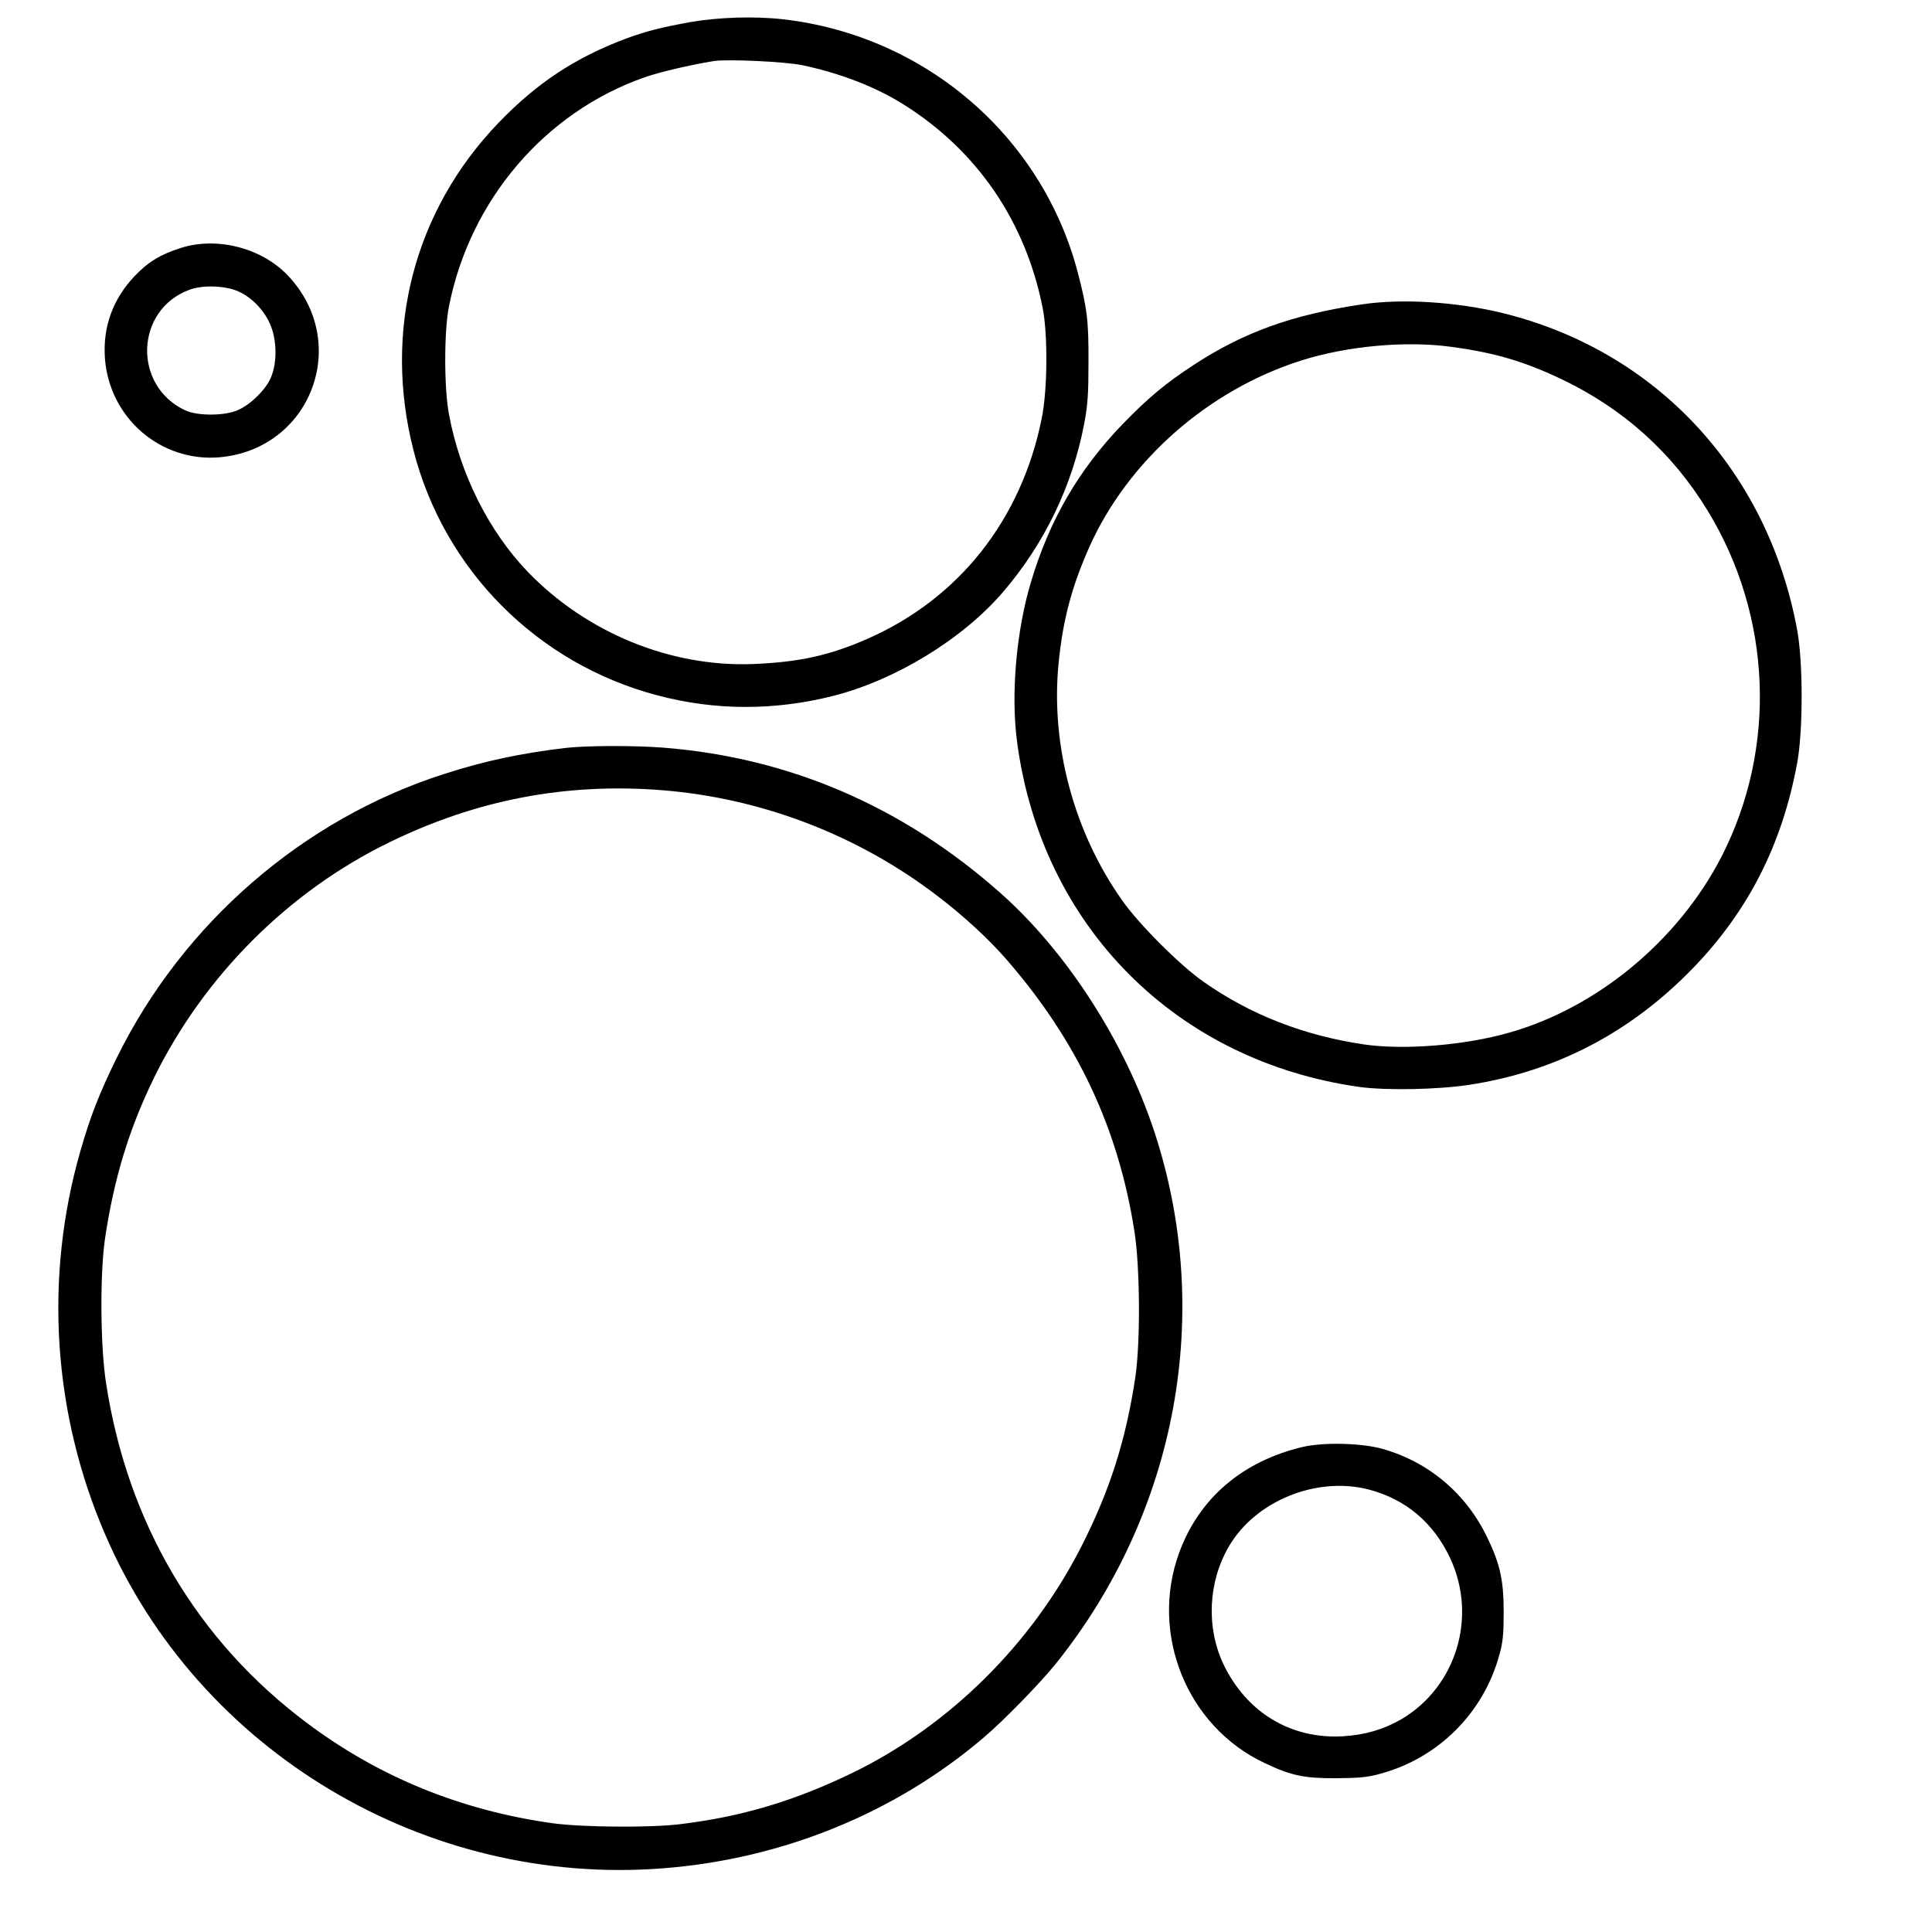 <svg version="1" xmlns="http://www.w3.org/2000/svg" width="1333.333" height="1333.333" viewBox="0 0 1000 1000"><path d="M357.5 11.4c-15.4 2.8-22.9 4.7-33.3 8.5-26.4 9.9-46.3 23-66.2 43.7-43.7 45.5-59.8 107.5-44 169.4 15.8 62 64.1 110.5 126.2 126.9 30.1 8 61.1 8 91.8.1 31.8-8.2 66.3-29.3 87.1-53.5 21.5-25 36-55.1 42.1-87.3 1.8-9.5 2.2-15.4 2.2-31.7.1-21.5-.7-27.8-5.5-46.3-18.5-70.7-79-122.7-152.4-131.2-14.9-1.7-33.5-1.1-48 1.4zm58.1 22.4c19.9 4.3 37.9 11.3 52.3 20.4 38 23.9 63 60.6 71.8 105.3 2.7 13.8 2.5 42.5-.5 57-10.5 52.4-42.8 93.3-90.1 114.1-19.8 8.7-35.4 12.1-59.1 13.1-42.8 1.7-86.3-16.1-116.8-47.7-20.2-21-35.1-50.7-40.8-81.5-2.6-13.7-2.6-43.2 0-56 10.9-55 49.6-100.3 101-118.4 7.5-2.7 24.2-6.6 36.1-8.5 7.1-1.1 37.2.3 46.1 2.2zM93.4 128.4c-10.6 3.4-16.9 7.3-23.9 14.7-11.2 11.9-16.3 26.2-15.2 42.2 2.2 30.9 28.7 53.9 59.2 51.4 47.5-4.1 68.4-59.2 35.6-94-13.6-14.4-36.9-20.4-55.7-14.3zm29.9 22.4c6.8 3 13 9.3 16.3 16.5 3.8 8.3 4 20.4.5 28.4-2.8 6.2-10.2 13.5-16.8 16.5-6.8 3.1-20.9 3.2-27.4.2-27.3-12.7-26-52 2.1-62.4 6.9-2.6 18.5-2.2 25.3.8z"/><path d="M704.5 157.6c-35.9 5.4-60.8 14.4-86.5 31.2-14.8 9.6-23.9 17.3-37.1 30.9-22.6 23.5-37.6 49.3-47.2 81.3-7.7 25.5-10.6 58.6-7.2 83.5 12.8 95 82.2 164.7 177.1 178.1 14 1.9 40.5 1.4 56.9-1.1 44.9-6.9 83.3-27 115.5-60.1 28.9-29.8 46.4-64.2 54.2-106.4 3.1-16.7 3.1-52.3 0-69C915 243.7 857.4 181.7 778 162.1c-24-5.9-52.6-7.7-73.5-4.5zm46.5 21.9c22.4 3 37.4 7.4 56.7 16.5 32.3 15.3 57.8 38.2 76.1 68.2 33.4 54.6 36.1 123 7.2 179.3-22.3 43.2-64 77.9-109.5 90.9-23.3 6.7-54.7 9.2-75.5 6.2-31.1-4.6-58.8-15.4-83-32.4-12.3-8.6-33.6-29.9-42.2-42.2-25-35.4-37-80.3-32.9-122.5 2.2-22.5 6.8-39.9 16-60.5 20-44.6 61.4-81.1 109.6-96.4 23.6-7.5 54-10.3 77.5-7.1zM293 387.1c-23.6 2.8-42.4 6.8-63.1 13.5C156.8 424 94.7 477.9 60.5 547.4c-9.2 18.7-13.8 30.6-18.9 48.4-18.8 65.5-14.3 135.7 12.9 198.6C102.9 906.6 220.4 976.8 343.6 967c61.7-4.9 119.7-28.6 165.4-67.5 10.5-8.9 29.5-28.4 37.6-38.5 62.7-78.3 81.8-181.6 50.8-275.5-15.4-46.5-45.3-92.9-79.6-123.3-50.4-44.7-109-70-174.2-75.2-15.1-1.2-39.9-1.1-50.6.1zm49.6 21.9c51.7 4.1 101.6 23.3 142.7 54.8 13.8 10.5 26.6 22.4 35.9 33.1 36.5 42.1 57.7 87.2 66 140.6 2.9 18.8 3.1 56.8.5 75-4.9 32.7-13.1 58.6-27.9 87.8-25.7 50.6-68.3 92.8-118.3 117.2-30.1 14.6-57.4 22.8-89.5 26.7-15.6 1.9-50.8 1.6-66-.5-47.3-6.6-89.8-23.9-127-51.8-56.9-42.5-93-103.4-104.1-176-3-19.1-3.2-56.1-.6-74.4 4.6-31.3 12.5-57.3 25.6-84 25.8-52.4 69.4-96.1 121.6-121.5 45.3-22.1 91.4-30.9 141.1-27zM674.4 748.9c-31.3 7.4-53.8 26.6-64.1 54.9-15.3 42 4.1 89.9 44.2 108.7 13.8 6.6 20.5 8 37.5 7.9 11.6-.1 16.1-.5 22.4-2.3 30.1-8.1 53.6-31.6 61.7-61.7 1.8-6.3 2.2-10.7 2.2-21.9 0-16.4-1.8-24.8-8.4-38.5-10.8-22.7-30.2-39.2-54.1-46-10.7-3.1-30.5-3.6-41.4-1.1zm33.8 22c19.3 5 33.7 17.1 42.4 35.6 14.2 30.4 3.2 66.6-25.3 83.4-9.2 5.3-18.8 8.1-30.3 8.8-26.9 1.5-49.7-12.3-61.7-37.2-9.1-19.2-8-42.8 2.9-61.3 13.8-23.4 45.2-36.1 72-29.3z"/></svg>